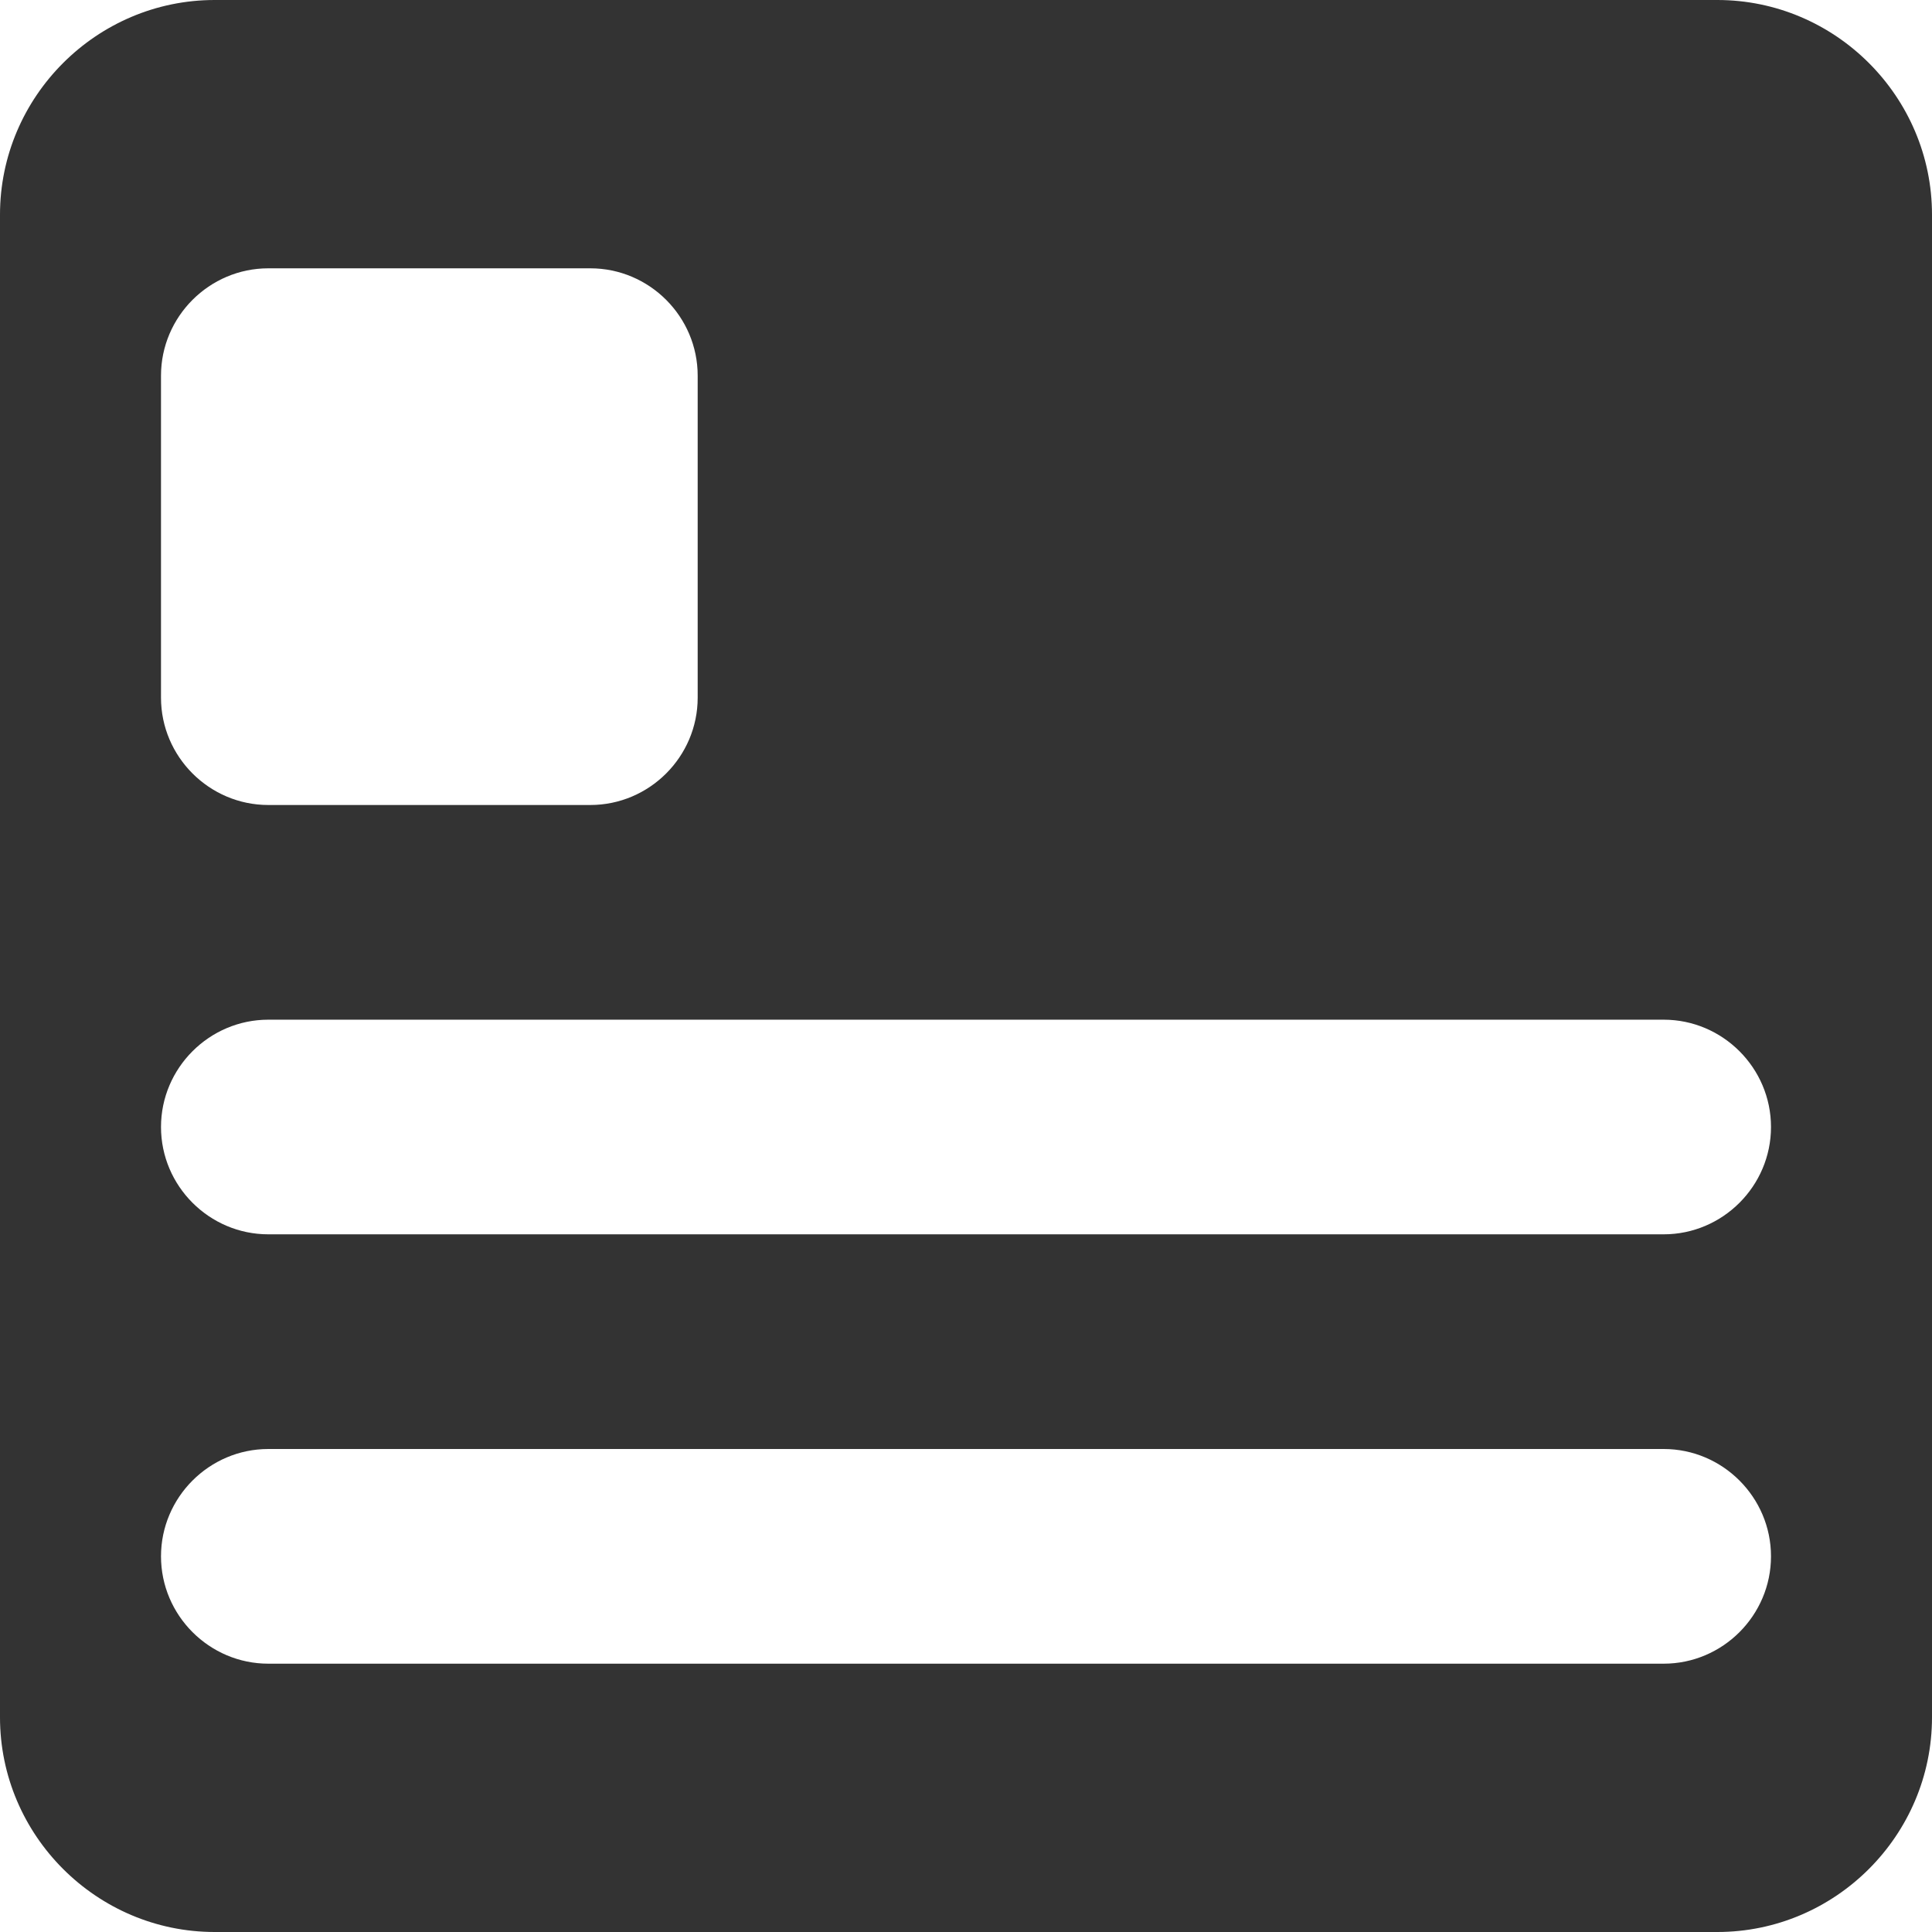 <svg xmlns="http://www.w3.org/2000/svg" width="42" height="42" viewBox="0 0 42 42">
    <g fill="none" fill-rule="evenodd">
        <g fill="#333">
            <g>
                <path d="M43.167 33.833H12.833c-1.283 0-2.333-1.05-2.333-2.333 0-1.283 1.05-2.333 2.333-2.333h30.334c1.283 0 2.333 1.05 2.333 2.333 0 1.283-1.05 2.333-2.333 2.333zm0 9.334H12.833c-1.283 0-2.333-1.05-2.333-2.334 0-1.283 1.05-2.333 2.333-2.333h30.334c1.283 0 2.333 1.05 2.333 2.333 0 1.284-1.05 2.334-2.333 2.334zm-32.667-28c0-1.284 1.05-2.334 2.333-2.334h7c1.284 0 2.334 1.05 2.334 2.334v7c0 1.283-1.05 2.333-2.334 2.333h-7c-1.283 0-2.333-1.05-2.333-2.333v-7zM44.333 7H11.667C9.1 7 7 9.1 7 11.667v32.666C7 46.9 9.1 49 11.667 49h32.666C46.9 49 49 46.9 49 44.333V11.667C49 9.1 46.9 7 44.333 7z" transform="translate(-863, -1844) translate(856, 1837)"/>
            </g>
        </g>
    </g>
</svg>
